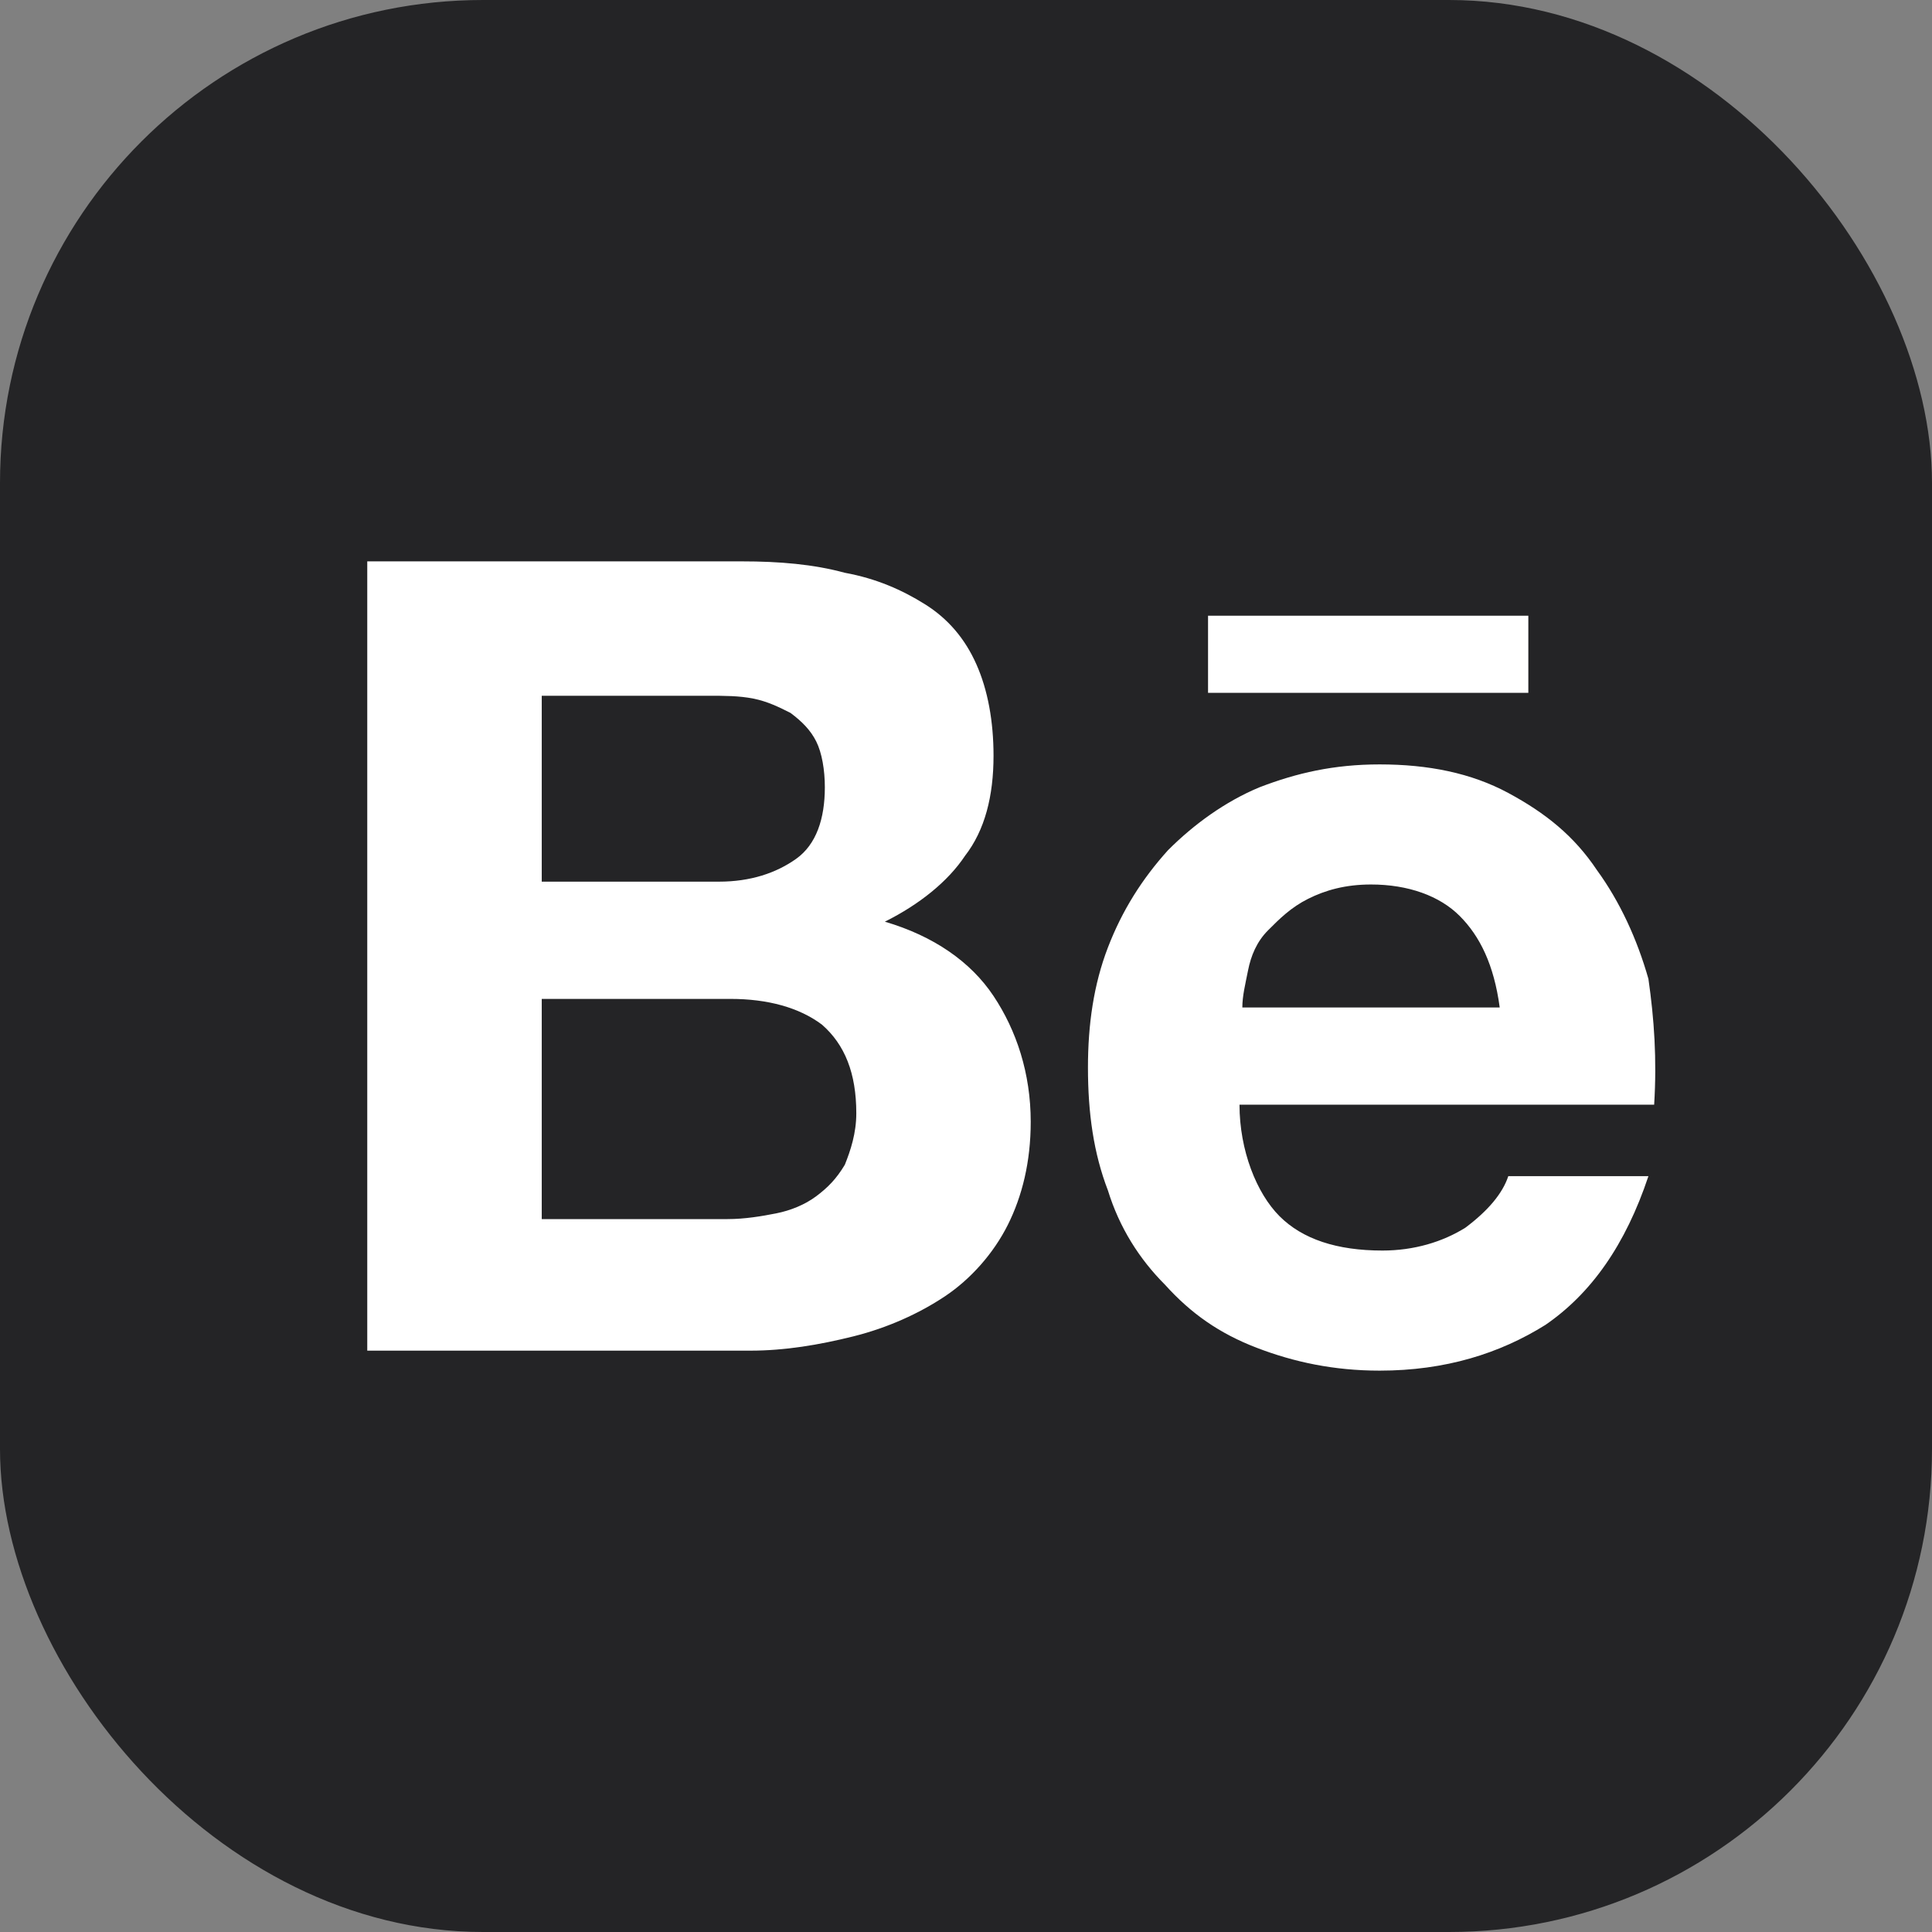 <svg width="32" height="32" viewBox="0 0 32 32" fill="none" xmlns="http://www.w3.org/2000/svg">
<rect x="0" y="0" width="32" height="32" fill="#808080" stroke="none"/>
<rect width="32" height="32" rx="8" fill="#242426"/>
<path d="M12.288 9.298C12.904 9.298 13.472 9.345 13.993 9.487C14.514 9.582 14.941 9.771 15.32 10.008C15.699 10.245 15.983 10.576 16.172 11.003C16.362 11.429 16.456 11.95 16.456 12.518C16.456 13.182 16.314 13.75 15.983 14.176C15.699 14.603 15.225 14.982 14.656 15.266C15.462 15.503 16.078 15.929 16.456 16.497C16.835 17.066 17.072 17.776 17.072 18.581C17.072 19.244 16.93 19.813 16.693 20.287C16.456 20.76 16.078 21.186 15.651 21.471C15.225 21.755 14.704 21.992 14.136 22.134C13.567 22.276 12.999 22.371 12.43 22.371H6.083V9.298H12.288ZM11.909 14.603C12.43 14.603 12.857 14.46 13.188 14.224C13.52 13.987 13.662 13.561 13.662 13.04C13.662 12.755 13.614 12.471 13.52 12.282C13.425 12.092 13.283 11.95 13.093 11.808C12.904 11.713 12.714 11.618 12.478 11.571C12.241 11.524 12.004 11.524 11.72 11.524H8.973V14.603H11.909ZM12.051 20.192C12.336 20.192 12.62 20.144 12.857 20.097C13.093 20.05 13.33 19.955 13.52 19.813C13.709 19.671 13.851 19.529 13.993 19.292C14.088 19.055 14.183 18.771 14.183 18.439C14.183 17.776 13.993 17.302 13.614 16.971C13.236 16.687 12.714 16.545 12.099 16.545H8.973V20.192H12.051ZM21.193 20.144C21.572 20.523 22.14 20.713 22.898 20.713C23.419 20.713 23.893 20.571 24.272 20.334C24.651 20.05 24.888 19.765 24.982 19.481H27.303C26.924 20.618 26.356 21.423 25.598 21.944C24.84 22.418 23.94 22.702 22.851 22.702C22.093 22.702 21.43 22.56 20.814 22.323C20.198 22.087 19.725 21.755 19.298 21.281C18.872 20.855 18.541 20.334 18.351 19.718C18.114 19.102 18.02 18.439 18.02 17.681C18.02 16.971 18.114 16.308 18.351 15.692C18.588 15.076 18.919 14.555 19.346 14.082C19.772 13.655 20.293 13.276 20.861 13.04C21.477 12.803 22.093 12.661 22.851 12.661C23.656 12.661 24.367 12.803 24.982 13.134C25.598 13.466 26.072 13.845 26.451 14.413C26.83 14.934 27.114 15.55 27.303 16.213C27.398 16.876 27.445 17.539 27.398 18.297H20.53C20.53 19.055 20.814 19.765 21.193 20.144ZM24.177 15.171C23.846 14.839 23.325 14.65 22.709 14.65C22.282 14.65 21.951 14.745 21.667 14.887C21.383 15.029 21.193 15.218 21.004 15.408C20.814 15.597 20.719 15.834 20.672 16.071C20.625 16.308 20.577 16.497 20.577 16.687H24.84C24.745 15.976 24.509 15.503 24.177 15.171ZM20.009 10.198H25.314V11.476H20.009V10.198Z" fill="white"/>
</svg>
